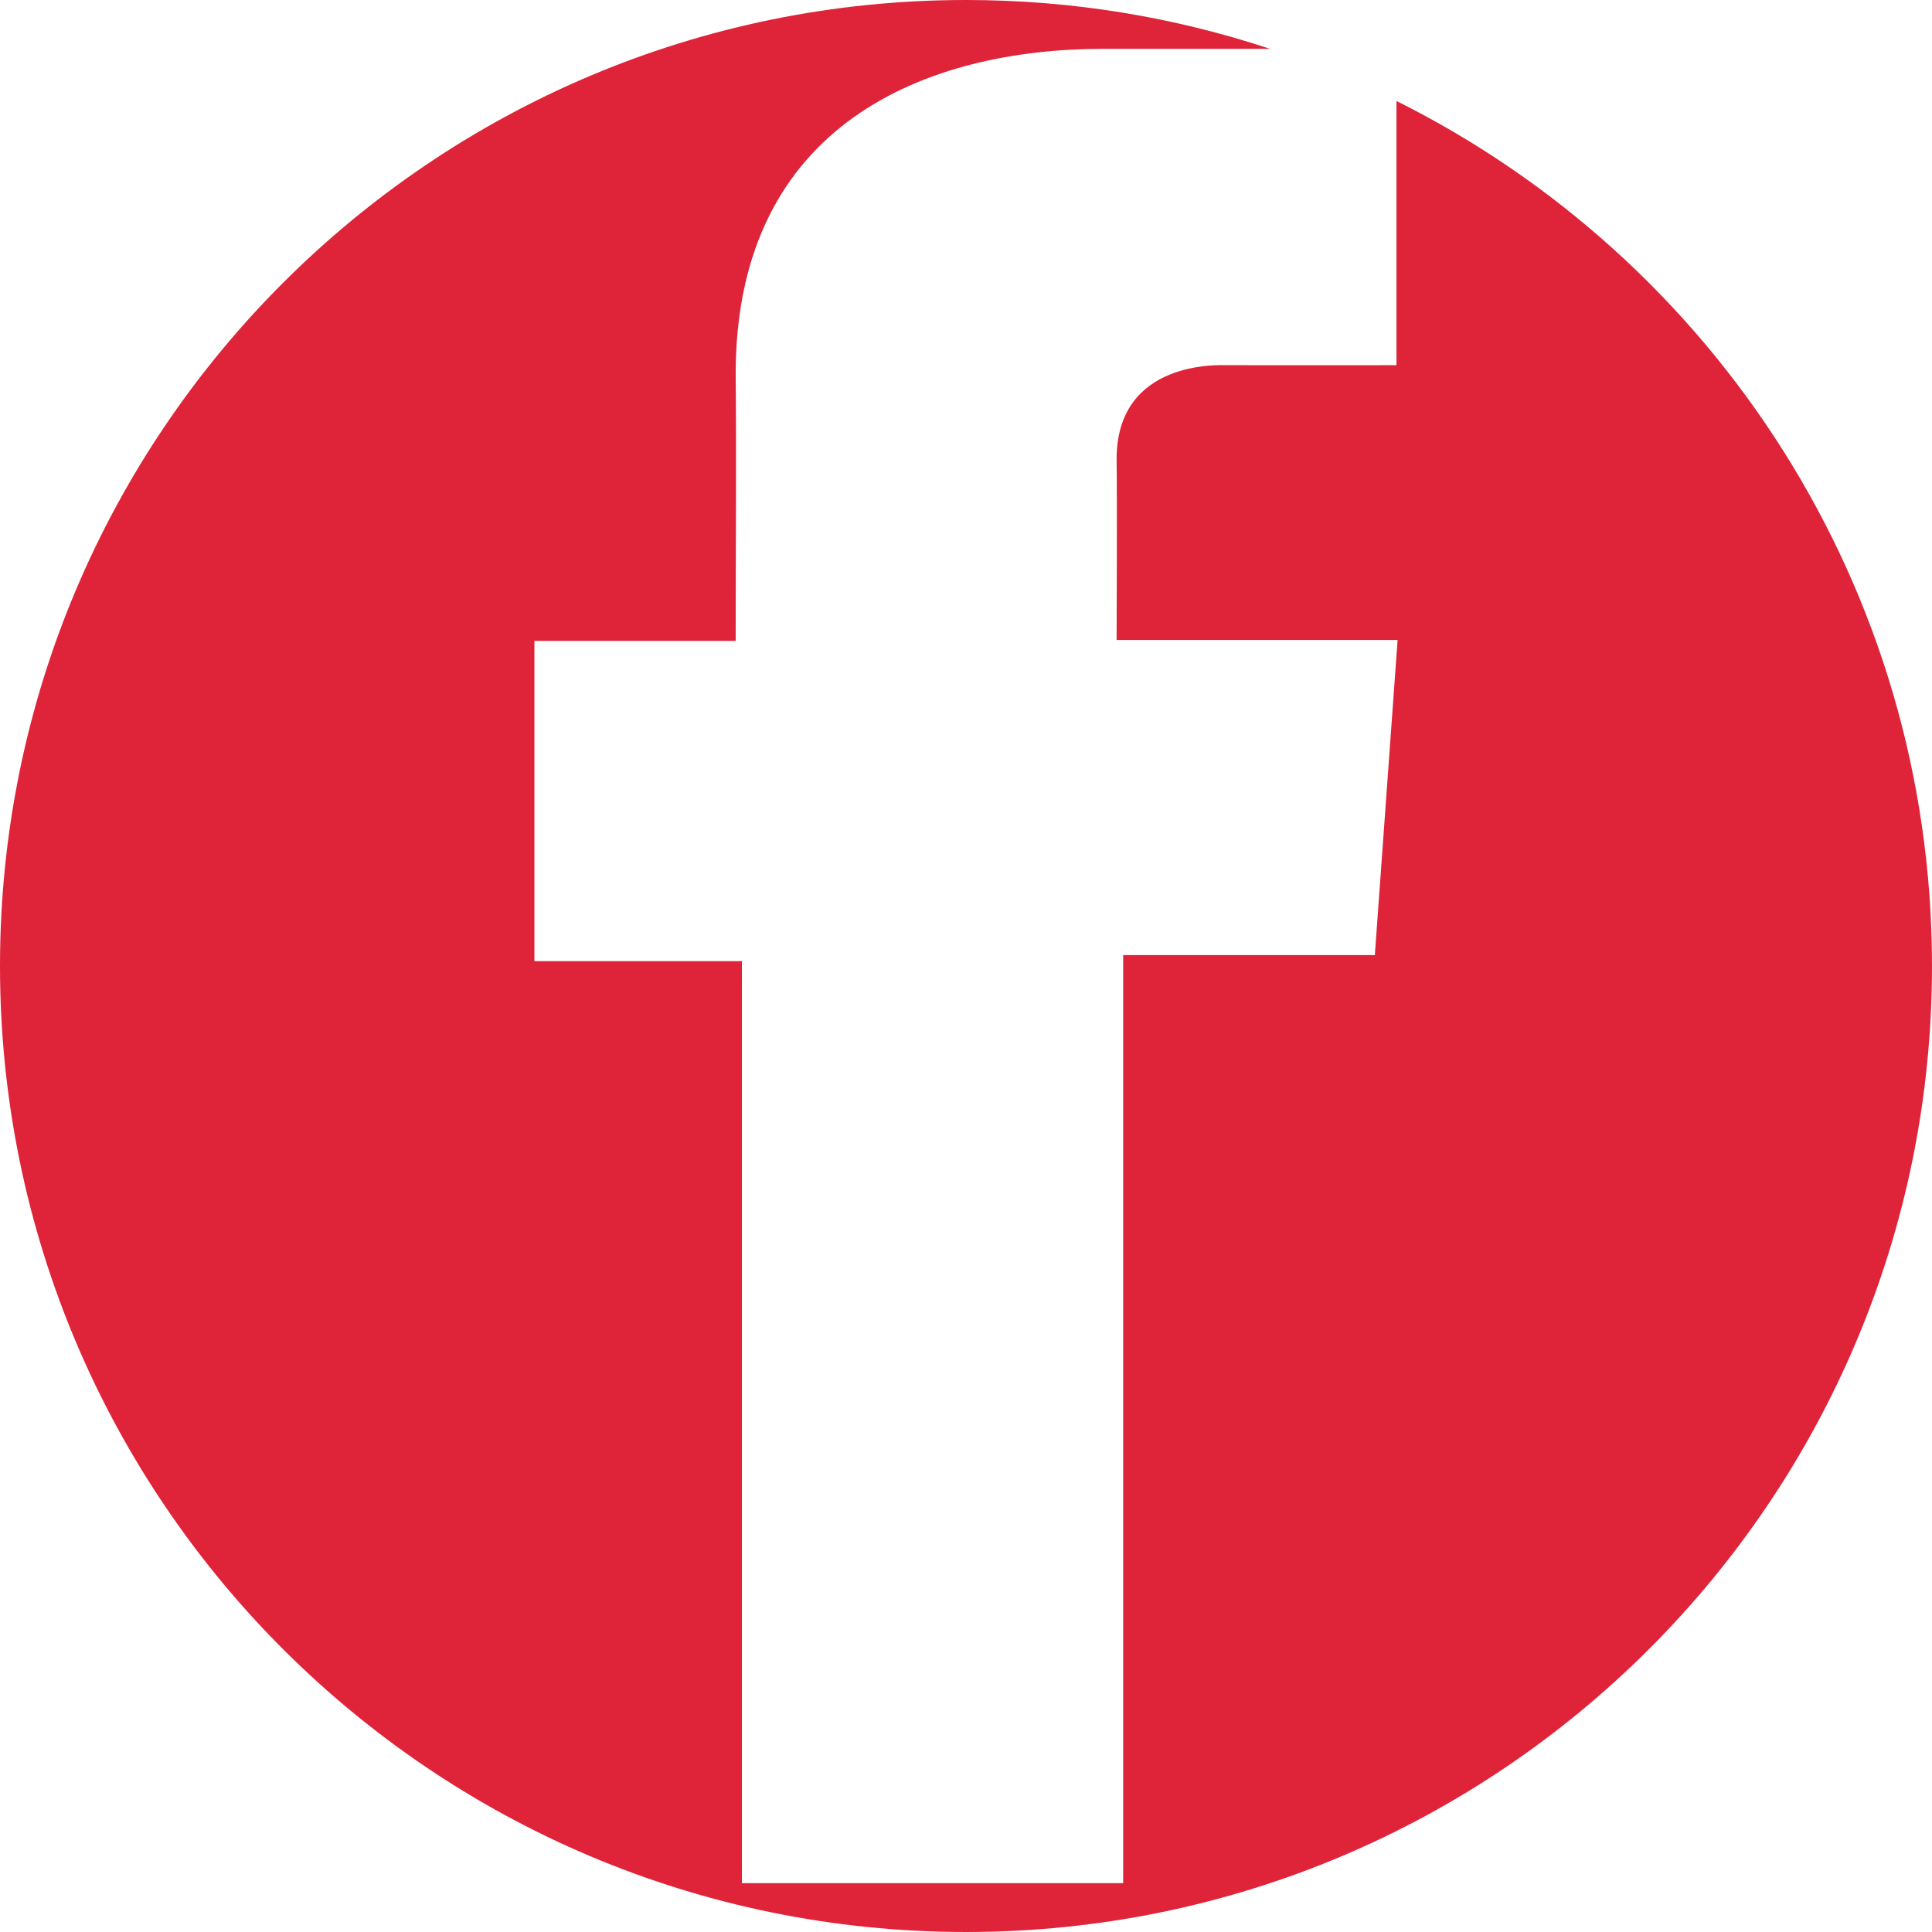 <?xml version="1.0" encoding="UTF-8"?>
<svg id="Capa_1" data-name="Capa 1" xmlns="http://www.w3.org/2000/svg" viewBox="0 0 2407.53 2407.53">
  <defs>
    <style>
      .cls-1 {
        fill: #df2339;
      }
    </style>
  </defs>
  <path class="cls-1" d="m1740.17,125.83v329.24c-30.69.18-150.25,0-211.74,0-7.77,0-136.99-7.11-136.99,117.07.78,50.72,0,225.38,0,225.38h350.16l-28.37,392.64h-313.6v1156.52h-475.12v-1148.93h-258.56v-399.1h250.8c0-118.02,1.06-222.89,0-332.38,0-314.25,241.14-405.43,457.93-405.43h207.91C1463.47,21.38,1336.12,0,1203.76,0,538.94,0,0,538.94,0,1203.76s538.94,1203.76,1203.76,1203.76,1203.76-538.94,1203.76-1203.76c0-472.08-271.76-880.69-667.36-1077.93Z"/>
</svg>